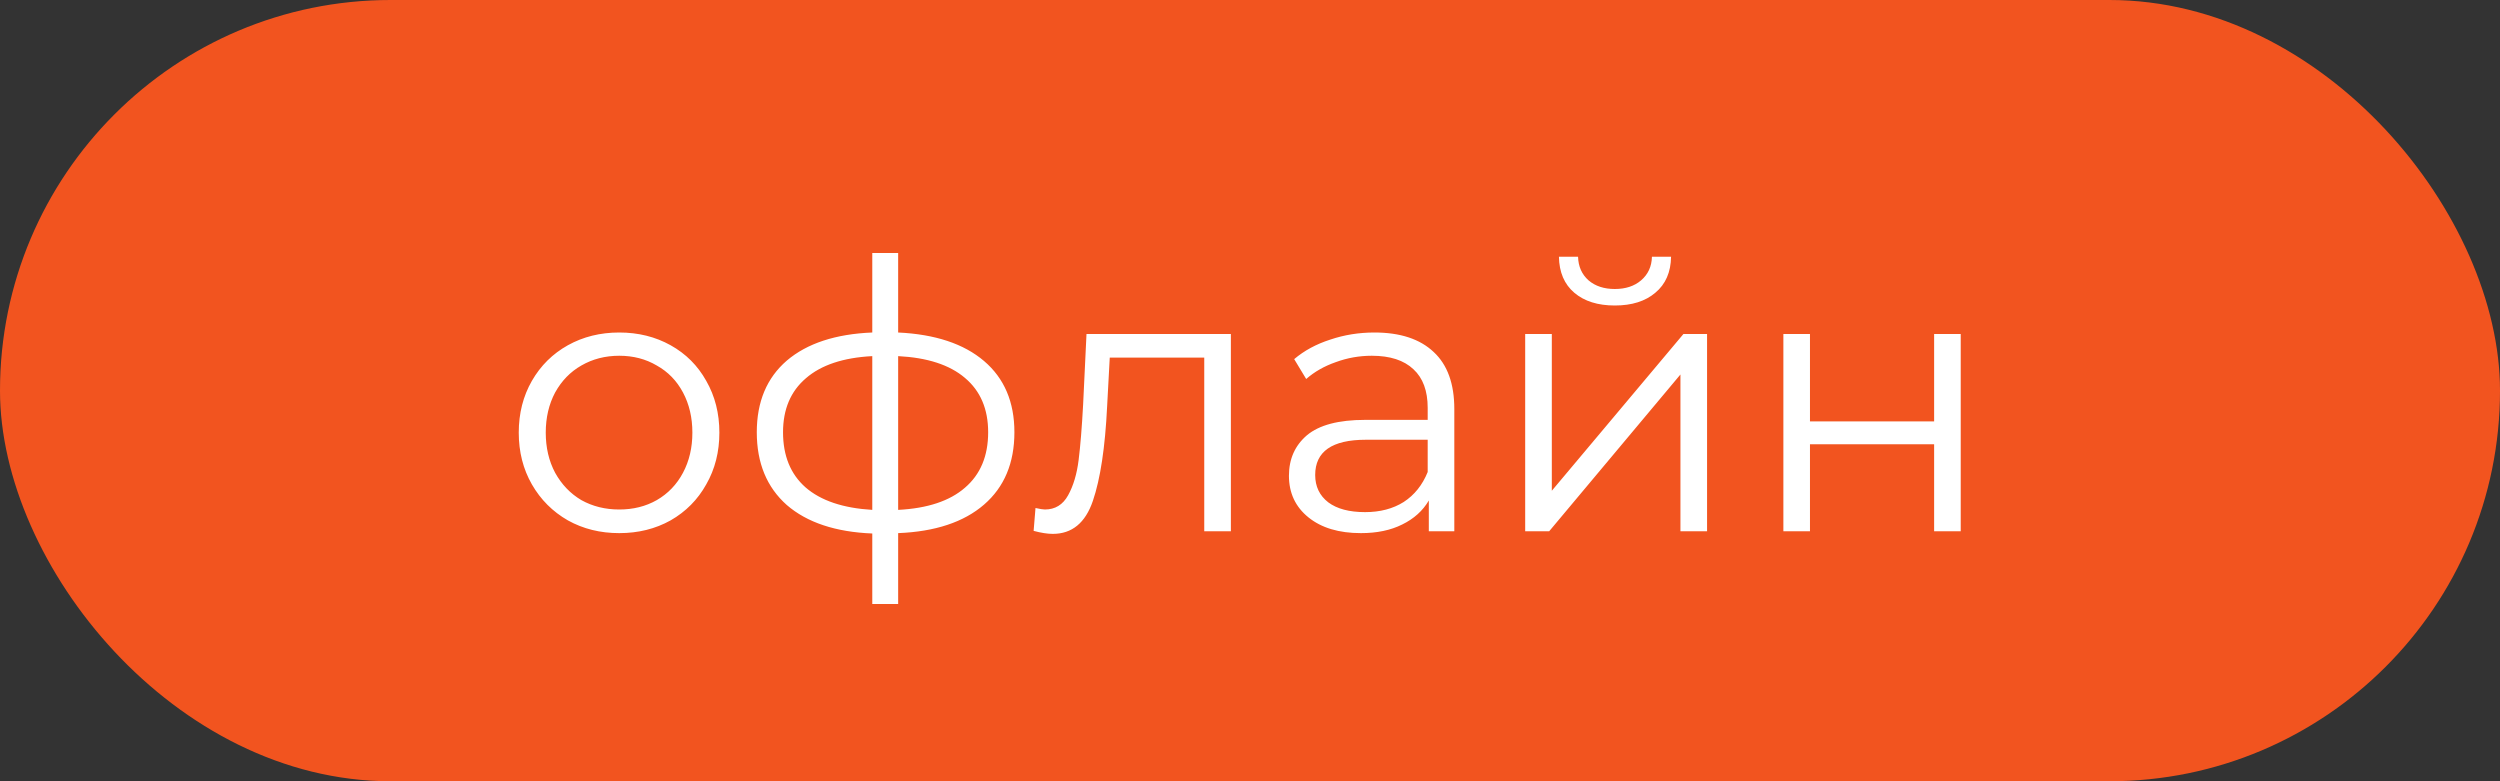 <?xml version="1.0" encoding="UTF-8"?> <svg xmlns="http://www.w3.org/2000/svg" width="80" height="25" viewBox="0 0 80 25" fill="none"><rect x="0" y="0" width="80" height="25" fill="#333333" stroke="none"/><rect width="80" height="25" rx="12.5" fill="#F2541F"></rect><path d="M19.816 17.06C19.208 17.06 18.66 16.924 18.172 16.652C17.684 16.372 17.3 15.988 17.02 15.5C16.74 15.012 16.6 14.46 16.6 13.844C16.6 13.228 16.74 12.676 17.02 12.188C17.3 11.7 17.684 11.32 18.172 11.048C18.66 10.776 19.208 10.64 19.816 10.64C20.424 10.64 20.972 10.776 21.46 11.048C21.948 11.32 22.328 11.7 22.6 12.188C22.88 12.676 23.02 13.228 23.02 13.844C23.02 14.46 22.88 15.012 22.6 15.5C22.328 15.988 21.948 16.372 21.46 16.652C20.972 16.924 20.424 17.06 19.816 17.06ZM19.816 16.304C20.264 16.304 20.664 16.204 21.016 16.004C21.376 15.796 21.656 15.504 21.856 15.128C22.056 14.752 22.156 14.324 22.156 13.844C22.156 13.364 22.056 12.936 21.856 12.56C21.656 12.184 21.376 11.896 21.016 11.696C20.664 11.488 20.264 11.384 19.816 11.384C19.368 11.384 18.964 11.488 18.604 11.696C18.252 11.896 17.972 12.184 17.764 12.56C17.564 12.936 17.464 13.364 17.464 13.844C17.464 14.324 17.564 14.752 17.764 15.128C17.972 15.504 18.252 15.796 18.604 16.004C18.964 16.204 19.368 16.304 19.816 16.304ZM32.461 13.832C32.461 14.816 32.137 15.588 31.489 16.148C30.841 16.708 29.925 17.012 28.741 17.06V19.328H27.913V17.072C26.737 17.024 25.825 16.72 25.177 16.16C24.537 15.592 24.217 14.816 24.217 13.832C24.217 12.856 24.537 12.092 25.177 11.54C25.825 10.988 26.737 10.688 27.913 10.64V8.096H28.741V10.64C29.925 10.696 30.841 11 31.489 11.552C32.137 12.104 32.461 12.864 32.461 13.832ZM25.057 13.832C25.057 14.584 25.297 15.172 25.777 15.596C26.265 16.02 26.977 16.26 27.913 16.316V11.396C26.985 11.444 26.277 11.68 25.789 12.104C25.301 12.52 25.057 13.096 25.057 13.832ZM28.741 16.316C29.677 16.268 30.389 16.032 30.877 15.608C31.373 15.184 31.621 14.592 31.621 13.832C31.621 13.088 31.373 12.508 30.877 12.092C30.389 11.676 29.677 11.444 28.741 11.396V16.316ZM39.388 10.688V17H38.536V11.444H35.512L35.428 13.004C35.364 14.316 35.212 15.324 34.972 16.028C34.732 16.732 34.304 17.084 33.688 17.084C33.52 17.084 33.316 17.052 33.076 16.988L33.136 16.256C33.28 16.288 33.38 16.304 33.436 16.304C33.764 16.304 34.012 16.152 34.18 15.848C34.348 15.544 34.46 15.168 34.516 14.72C34.572 14.272 34.62 13.68 34.66 12.944L34.768 10.688H39.388ZM43.982 10.64C44.806 10.64 45.438 10.848 45.878 11.264C46.318 11.672 46.538 12.28 46.538 13.088V17H45.722V16.016C45.53 16.344 45.246 16.6 44.87 16.784C44.502 16.968 44.062 17.06 43.55 17.06C42.846 17.06 42.286 16.892 41.87 16.556C41.454 16.22 41.246 15.776 41.246 15.224C41.246 14.688 41.438 14.256 41.822 13.928C42.214 13.6 42.834 13.436 43.682 13.436H45.686V13.052C45.686 12.508 45.534 12.096 45.23 11.816C44.926 11.528 44.482 11.384 43.898 11.384C43.498 11.384 43.114 11.452 42.746 11.588C42.378 11.716 42.062 11.896 41.798 12.128L41.414 11.492C41.734 11.22 42.118 11.012 42.566 10.868C43.014 10.716 43.486 10.64 43.982 10.64ZM43.682 16.388C44.162 16.388 44.574 16.28 44.918 16.064C45.262 15.84 45.518 15.52 45.686 15.104V14.072H43.706C42.626 14.072 42.086 14.448 42.086 15.2C42.086 15.568 42.226 15.86 42.506 16.076C42.786 16.284 43.178 16.388 43.682 16.388ZM48.806 10.688H49.658V15.704L53.87 10.688H54.626V17H53.774V11.984L49.574 17H48.806V10.688ZM51.674 9.776C51.13 9.776 50.698 9.64 50.378 9.368C50.058 9.096 49.894 8.712 49.886 8.216H50.498C50.506 8.528 50.618 8.78 50.834 8.972C51.05 9.156 51.33 9.248 51.674 9.248C52.018 9.248 52.298 9.156 52.514 8.972C52.738 8.78 52.854 8.528 52.862 8.216H53.474C53.466 8.712 53.298 9.096 52.97 9.368C52.65 9.64 52.218 9.776 51.674 9.776ZM57.068 10.688H57.919V13.484H61.892V10.688H62.743V17H61.892V14.216H57.919V17H57.068V10.688Z" fill="white"></path></svg> 